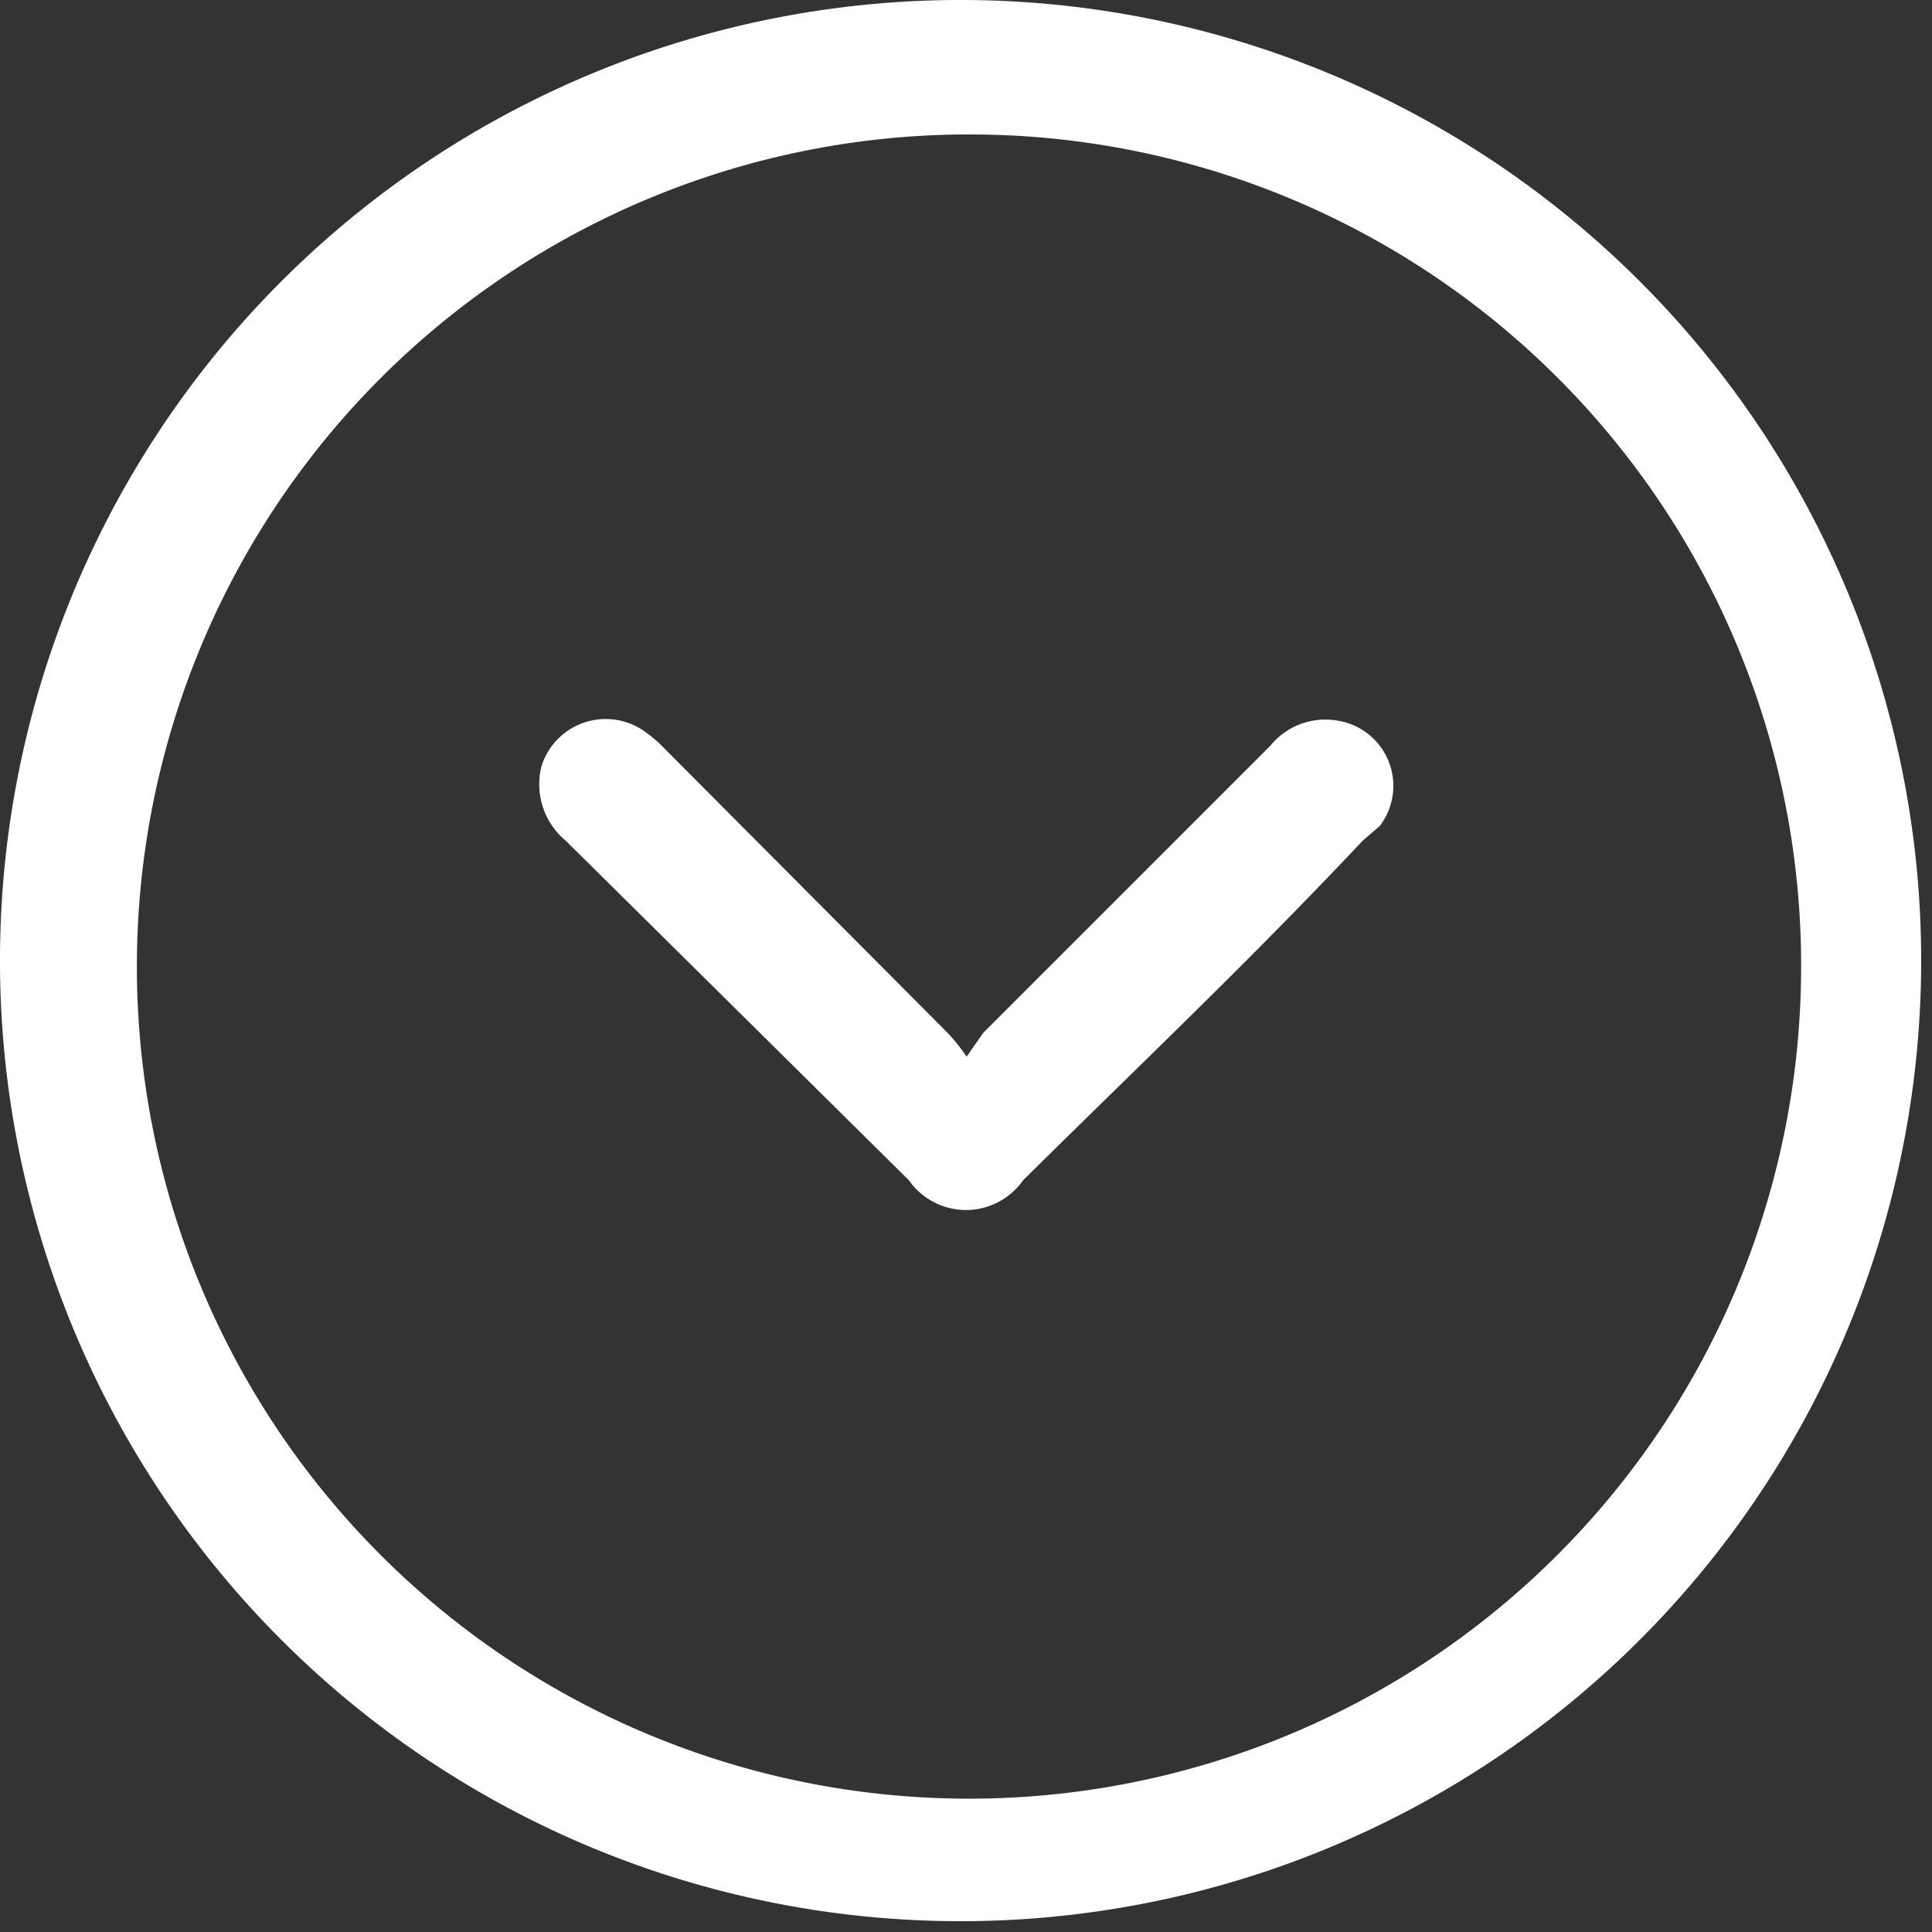 <svg xmlns="http://www.w3.org/2000/svg" viewBox="0 0 16.09 16.09"><rect x="0" y="0" width="16.09" height="16.09" fill="#333333" stroke="none"/><defs><style>.cls-1{fill:#fff;}</style></defs><g id="Calque_2" data-name="Calque 2"><g id="Calque_1-2" data-name="Calque 1"><path class="cls-1" d="M8,0A8,8,0,1,1,0,8.05,8,8,0,0,1,8,0Zm0,1.12A6.93,6.93,0,1,0,15,8.06,6.92,6.92,0,0,0,8.05,1.12Z"/><path class="cls-1" d="M8.05,8.8l.14-.2,2.39-2.39A.59.59,0,0,1,11.13,6a.55.55,0,0,1,.36.88L11.35,7c-.94,1-1.88,1.89-2.83,2.83a.58.58,0,0,1-.95,0L4.71,7a.61.61,0,0,1-.2-.62.56.56,0,0,1,.87-.28,1.07,1.07,0,0,1,.16.14L7.89,8.6A1.5,1.5,0,0,1,8.05,8.8Z"/></g></g></svg>
